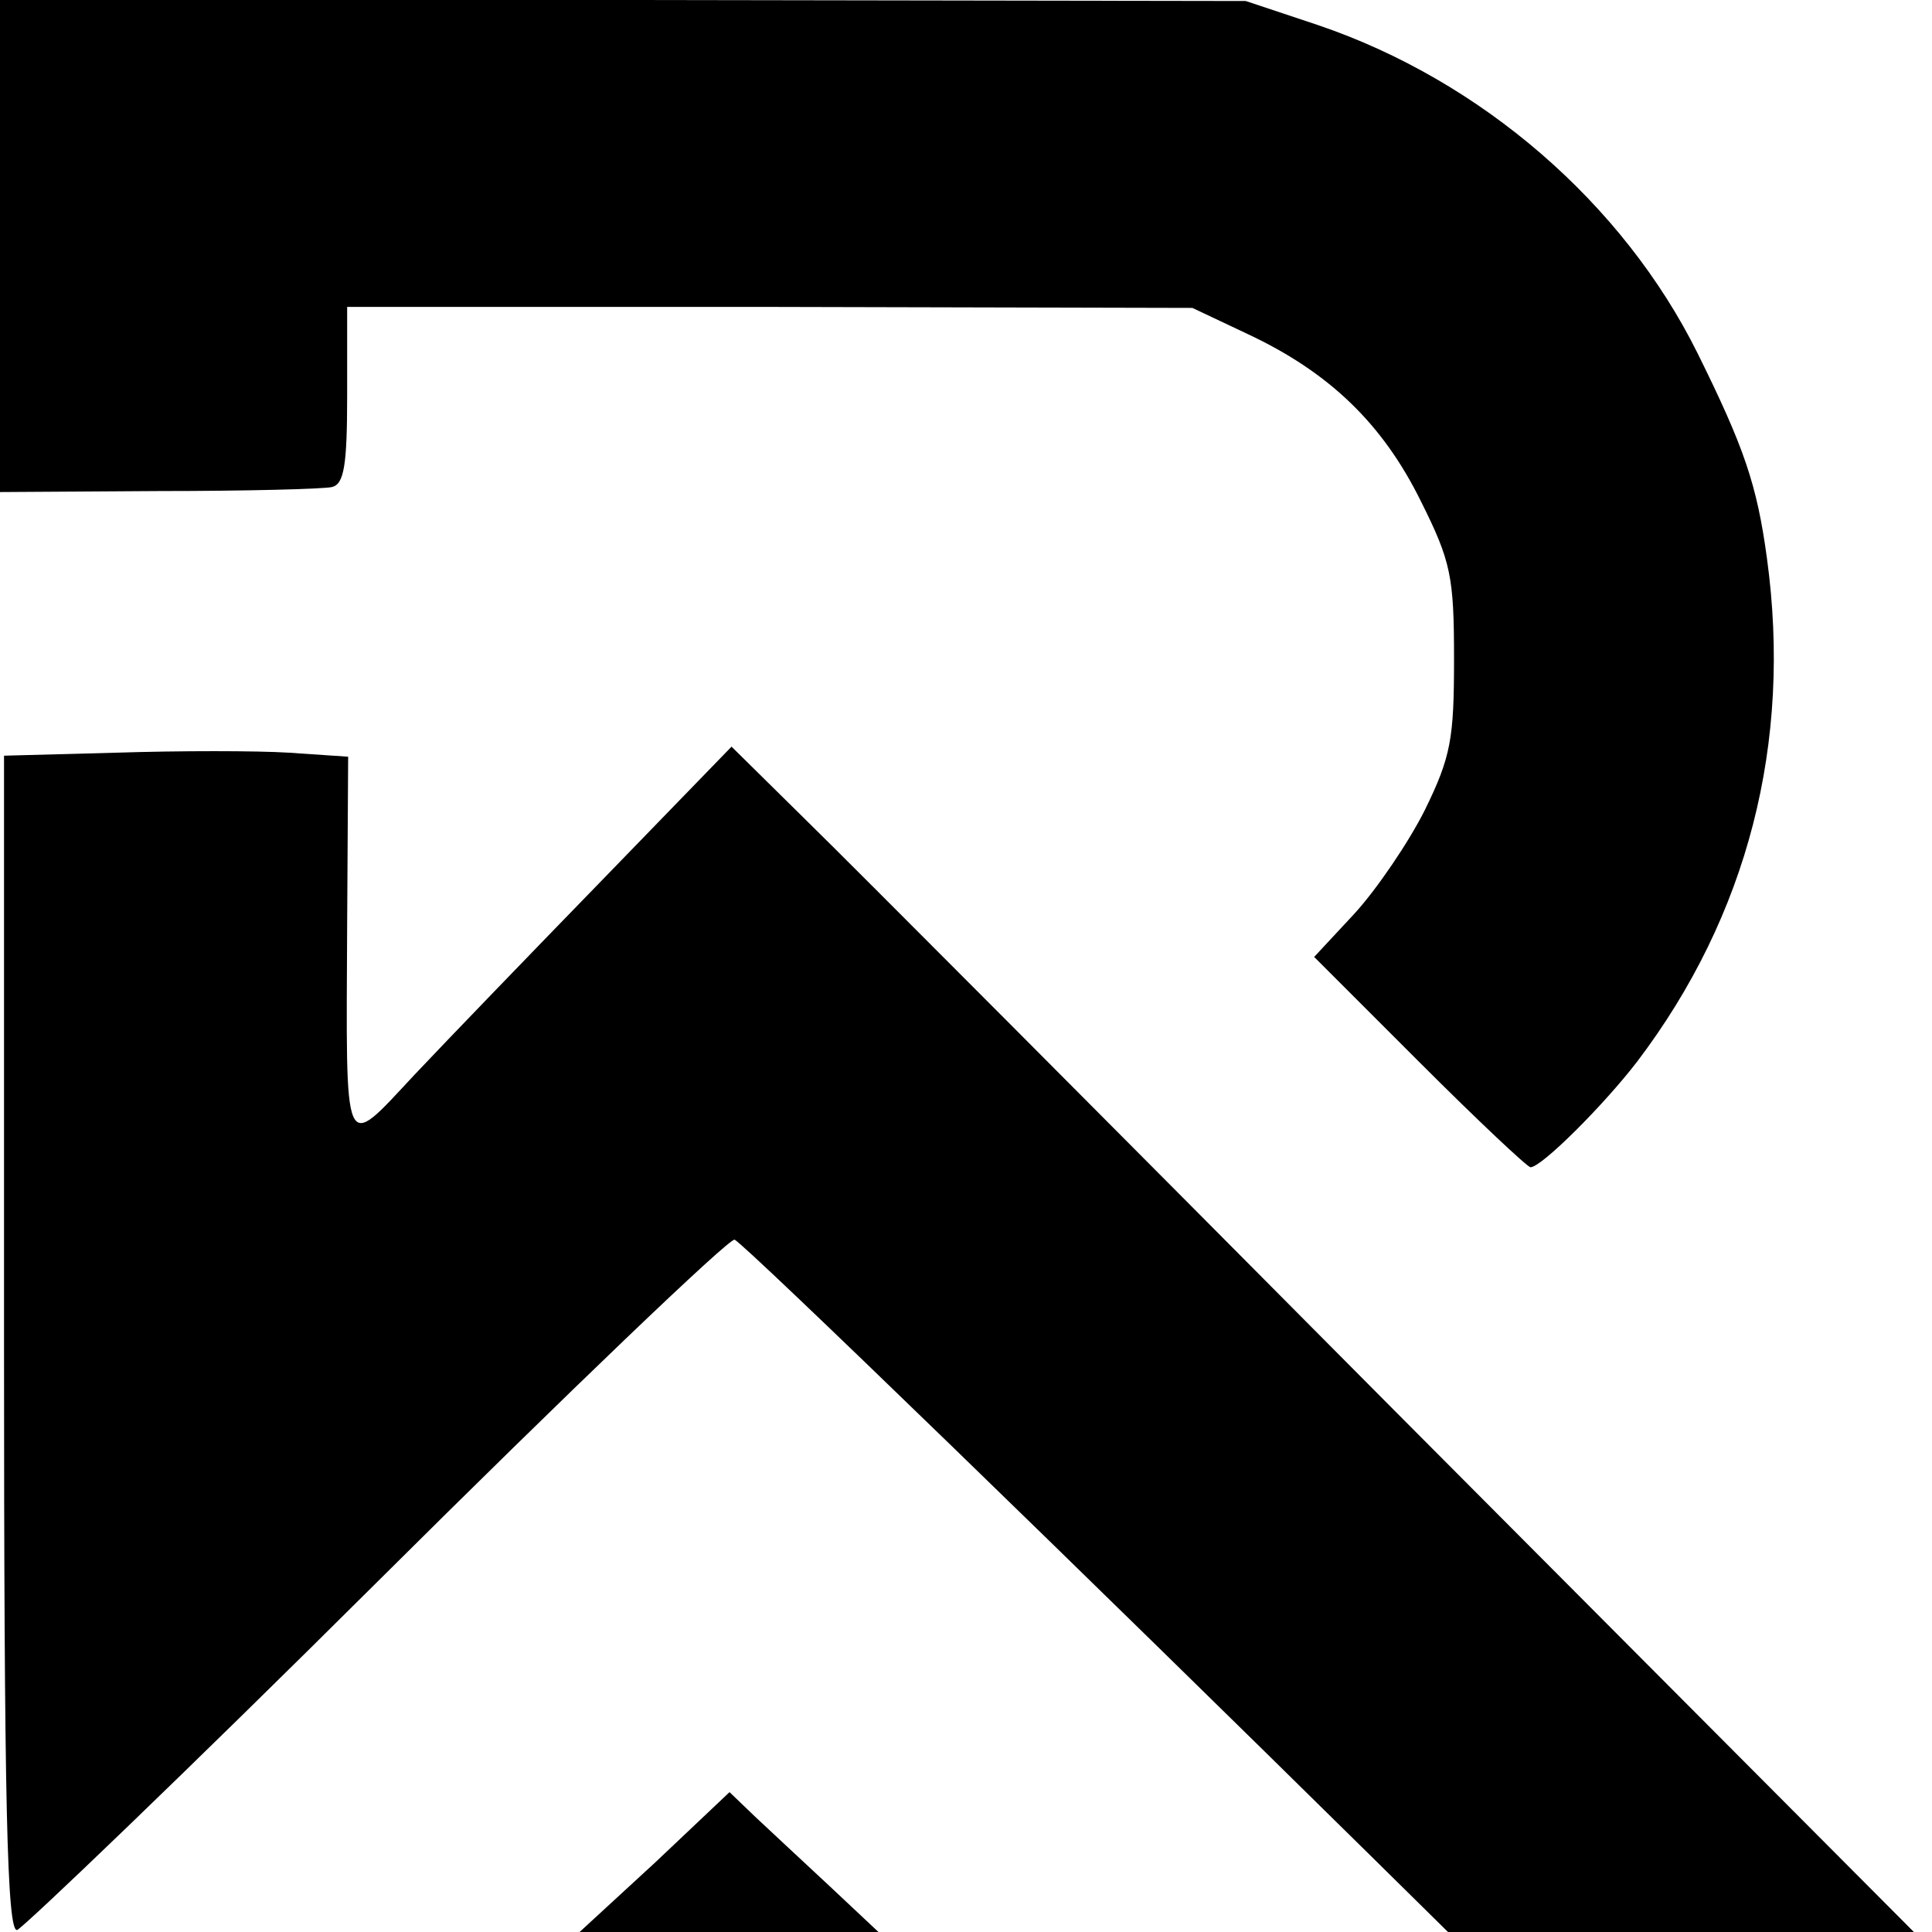 <?xml version="1.0" standalone="no"?>
<!DOCTYPE svg PUBLIC "-//W3C//DTD SVG 20010904//EN"
 "http://www.w3.org/TR/2001/REC-SVG-20010904/DTD/svg10.dtd">
<svg version="1.0" xmlns="http://www.w3.org/2000/svg"
 width="192pt" height="192pt" viewBox="0 0 192 192"
 preserveAspectRatio="xMidYMid meet">
<g transform="translate(0,192) scale(0.1,-0.1)"
fill="#000000" stroke="none">
<path d="M0 1676 l0 -245 158 1 c86 0 164 2 172 4 12 3 15 22 15 91 l0 88 420
0 420 -1 55 -26 c81 -38 134 -89 172 -166 30 -60 33 -75 33 -157 0 -79 -3 -97
-29 -150 -16 -32 -48 -79 -70 -103 l-40 -43 105 -105 c57 -57 107 -104 110
-104 11 0 73 62 106 105 110 145 154 317 129 500 -10 74 -23 111 -69 204 -74
149 -215 271 -377 326 l-72 24 -619 1 -619 0 0 -244z"/>
<path d="M116 1172 l-112 -3 0 -585 c0 -457 3 -584 13 -582 6 2 168 157 358
346 190 189 350 342 355 340 8 -2 354 -338 637 -617 l72 -71 231 0 232 0 -514
516 c-282 284 -546 549 -587 589 l-74 73 -128 -132 c-70 -72 -154 -159 -187
-194 -72 -77 -68 -84 -67 150 l1 166 -59 4 c-32 2 -109 2 -171 0z"/>
<path d="M651 69 l-75 -69 149 0 148 0 -49 46 c-27 25 -60 56 -74 69 l-25 24
-74 -70z"/>
</g>
</svg>
